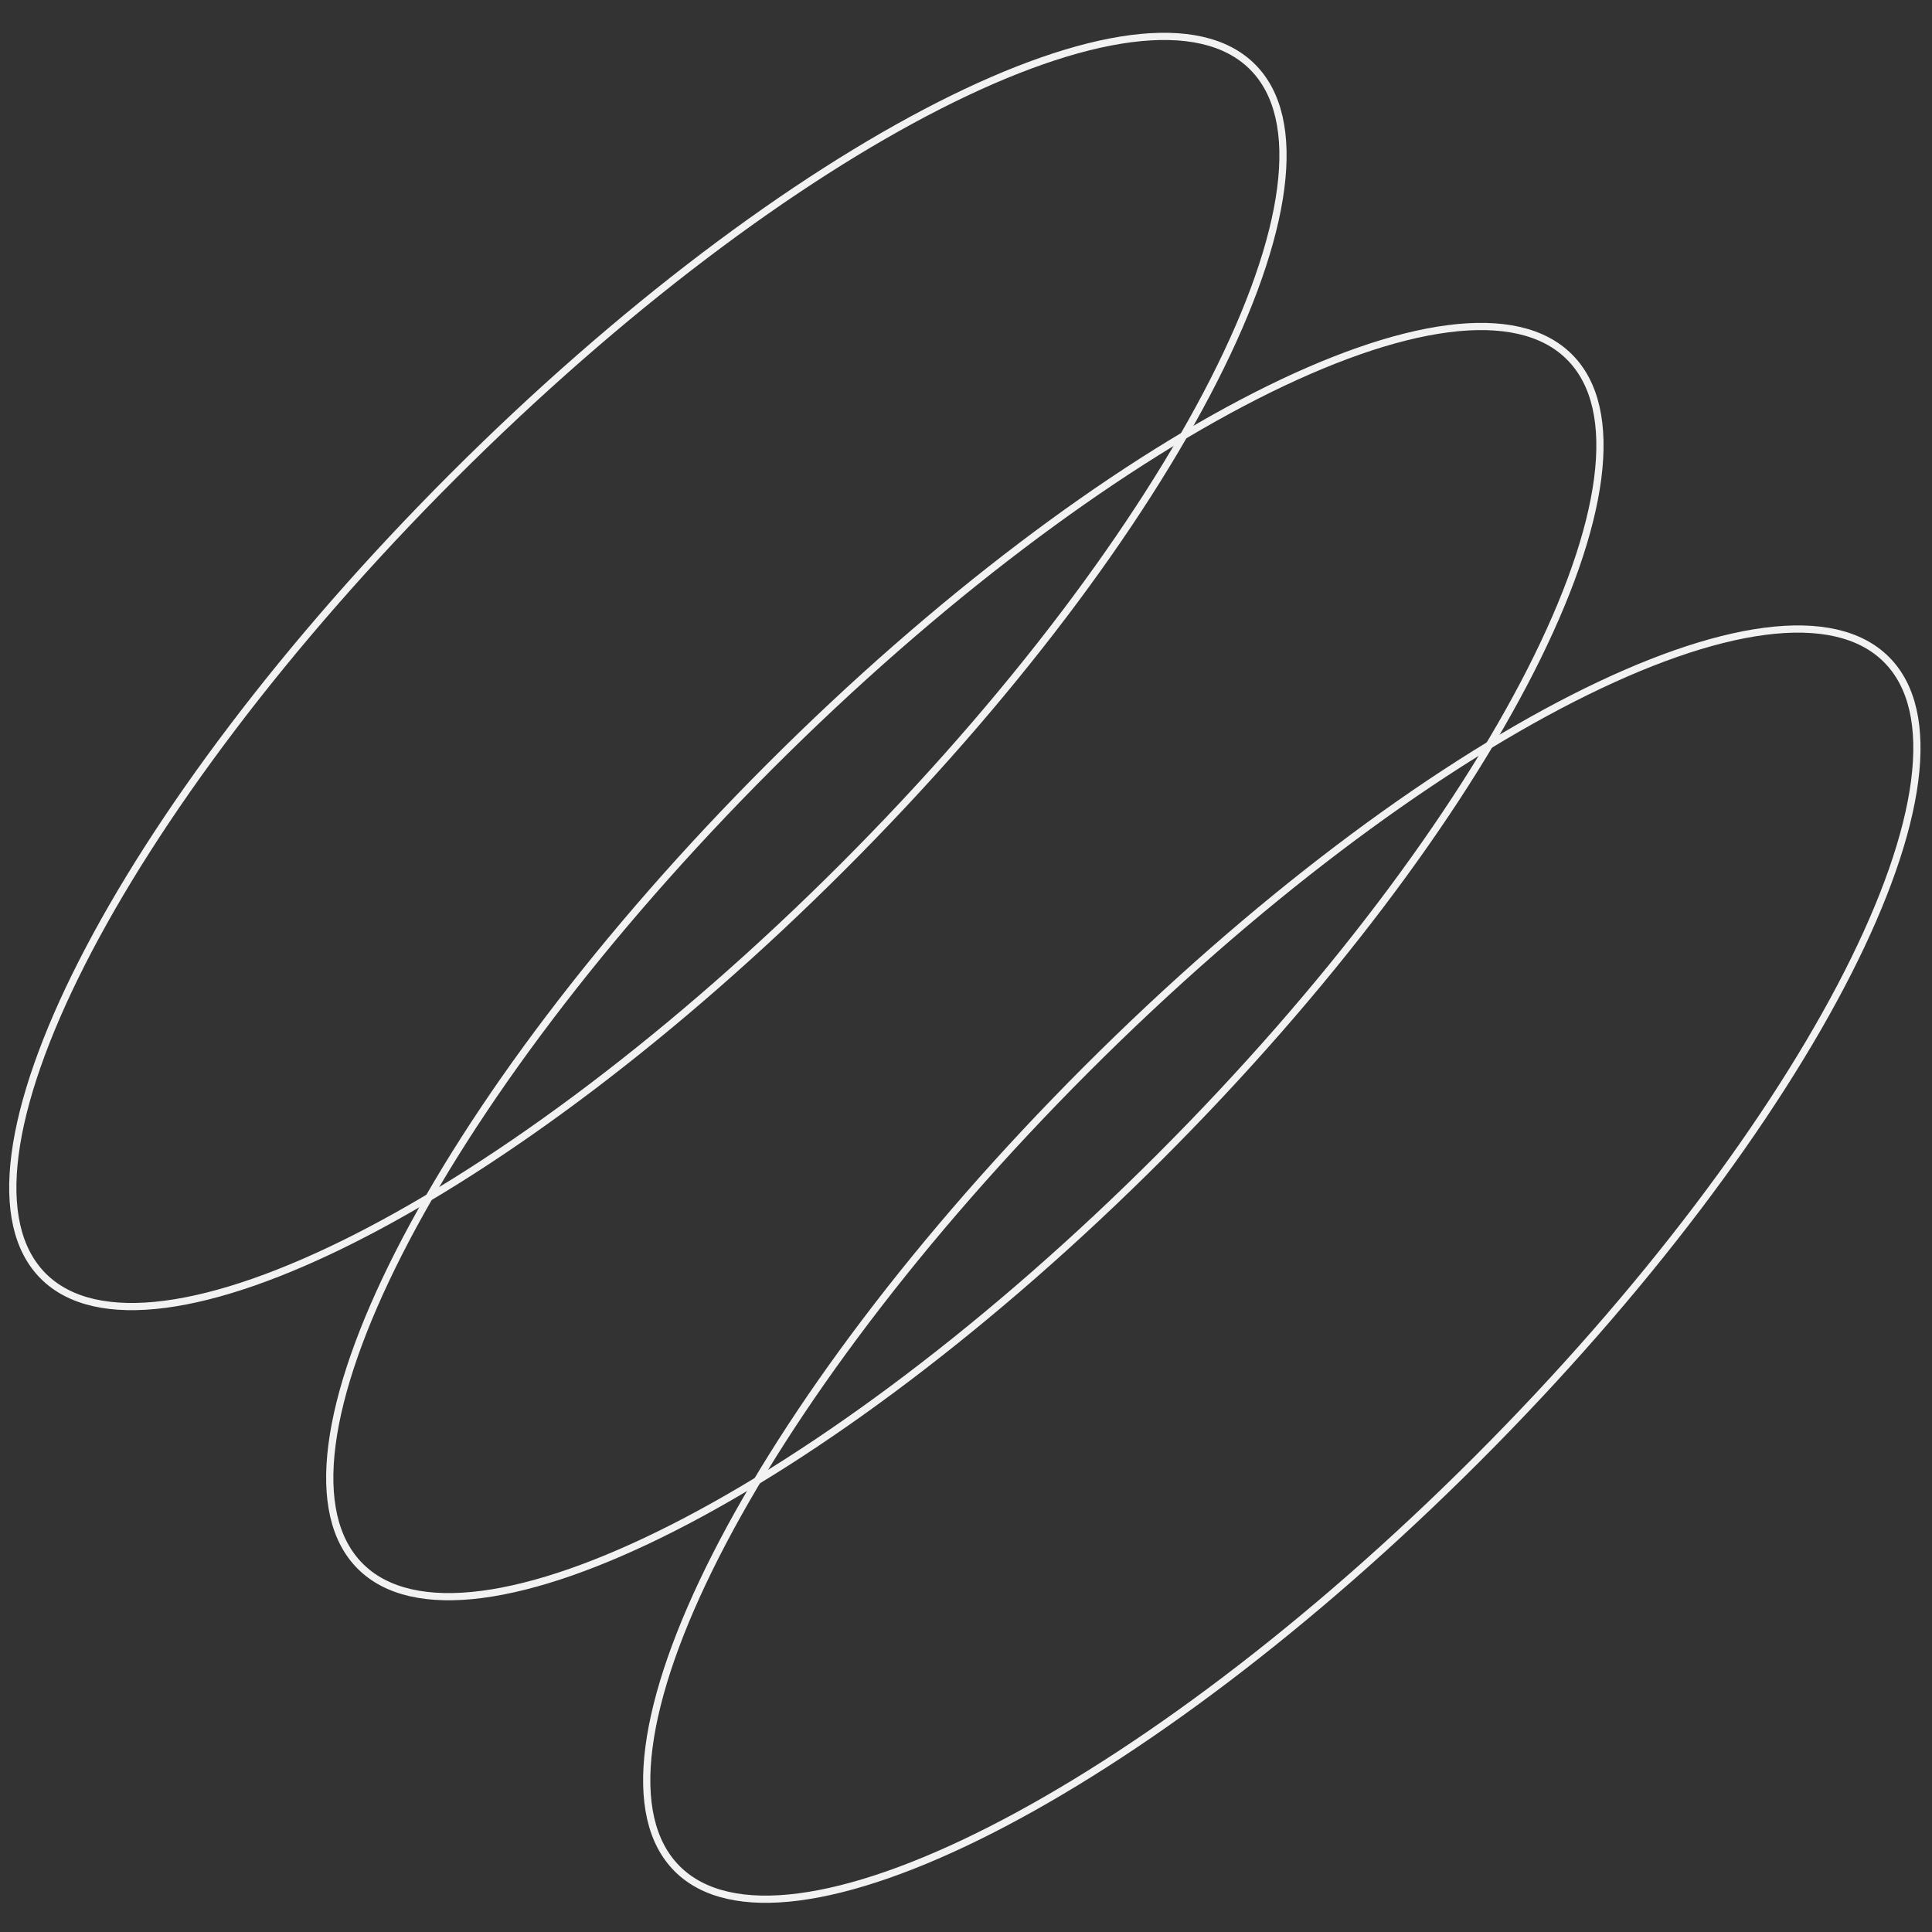 <svg width="536" height="536" viewBox="0 0 536 536" fill="none" xmlns="http://www.w3.org/2000/svg">
<rect x="0" y="0" width="536" height="536" fill="#333333" stroke="none"/>
<defs>
    <mask id="mask0_1_5697" maskUnits="userSpaceOnUse">
        <rect width="536" height="536" fill="white"/>
        <rect x="399.896" y="189.742" width="46.016" height="292.574" transform="rotate(45 399.896 189.742)" fill="black"/>
    </mask>
</defs>
<g mask="url(#mask0_1_5697)">
    <path d="M435.423 99.035C442.678 106.291 445.193 117.838 443.248 132.784C441.306 147.713 434.934 165.841 424.682 185.992C404.183 226.282 368.281 274.449 321.819 320.911C275.357 367.373 227.19 403.275 186.899 423.774C166.749 434.026 148.62 440.398 133.692 442.341C118.745 444.285 107.198 441.771 99.943 434.515C92.687 427.26 90.173 415.712 92.117 400.766C94.059 385.838 100.432 367.709 110.684 347.559C131.183 307.268 167.085 259.101 213.547 212.639C260.009 166.177 308.175 130.275 348.466 109.776C368.617 99.524 386.745 93.152 401.674 91.21C416.62 89.265 428.167 91.78 435.423 99.035Z" stroke="#F2F2F2" stroke-width="2"/>
    <path d="M523.358 182.971C530.614 190.226 533.128 201.773 531.184 216.72C529.242 231.648 522.869 249.777 512.617 269.927C492.118 310.218 456.216 358.385 409.754 404.847C363.293 451.309 315.126 487.211 274.835 507.709C254.684 517.961 236.556 524.334 221.627 526.276C206.681 528.221 195.134 525.706 187.878 518.451C180.623 511.195 178.108 499.648 180.053 484.702C181.995 469.773 188.368 451.645 198.62 431.494C219.118 391.203 255.02 343.036 301.482 296.575C347.944 250.113 396.111 214.211 436.402 193.712C456.552 183.46 474.681 177.087 489.61 175.145C504.556 173.201 516.103 175.715 523.358 182.971Z" stroke="#F2F2F2" stroke-width="2"/>
    <path d="M347.487 18.551C354.743 25.806 357.257 37.353 355.313 52.3C353.371 67.228 346.998 85.357 336.746 105.507C316.247 145.798 280.345 193.965 233.883 240.427C187.421 286.889 139.255 322.791 98.964 343.29C78.813 353.542 60.685 359.914 45.756 361.856C30.81 363.801 19.263 361.286 12.007 354.031C4.752 346.775 2.237 335.228 4.182 320.282C6.124 305.353 12.496 287.225 22.748 267.074C43.247 226.783 79.149 178.617 125.611 132.155C172.073 85.693 220.24 49.791 260.531 29.292C280.681 19.04 298.81 12.668 313.738 10.725C328.685 8.781 340.232 11.295 347.487 18.551Z" stroke="#F2F2F2" stroke-width="2"/>
</g>
</svg>
